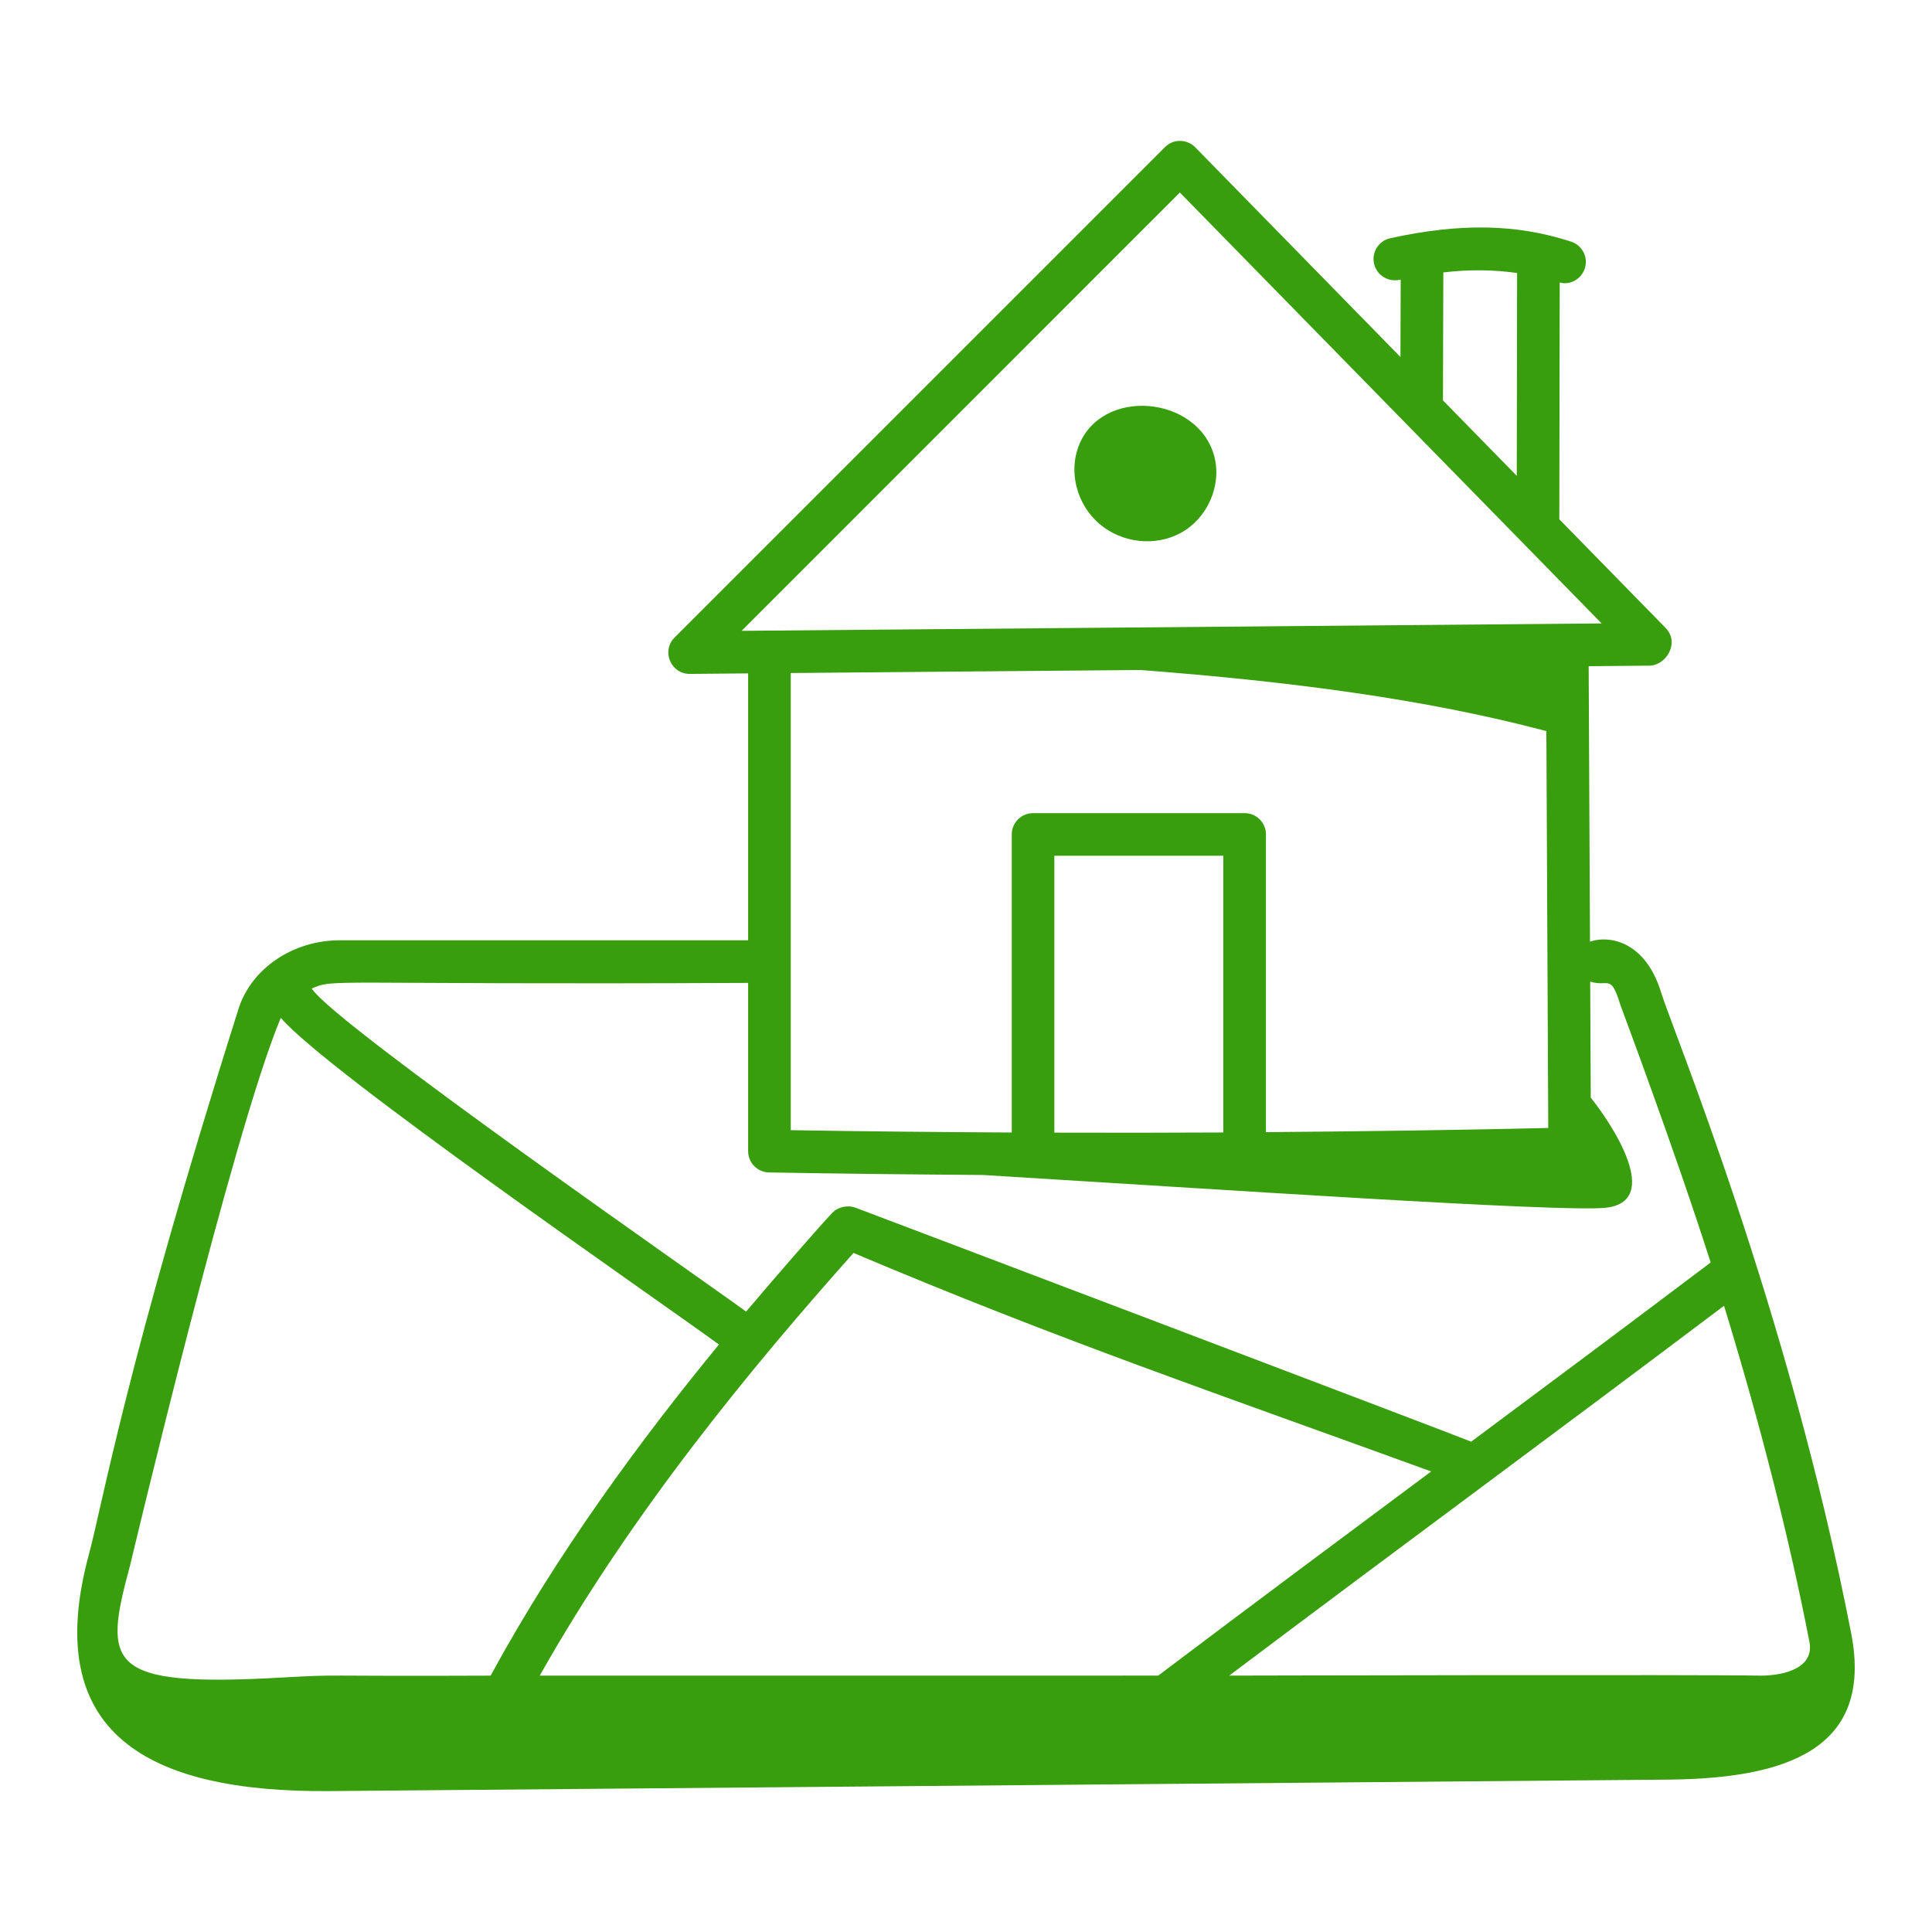 <svg xmlns="http://www.w3.org/2000/svg" width="48" height="48" viewBox="0 0 48 48" fill="none"><path d="M8.192 44.499C19.276 44.404 30.359 44.309 41.442 44.214C44.357 44.188 46.544 43.474 45.996 40.599C44.416 32.462 41.538 25.54 41.272 24.664C40.901 23.44 40.044 23.217 39.503 23.394L39.47 16.551L40.975 16.538C41.397 16.534 41.742 15.968 41.379 15.598L38.741 12.902L38.751 7.018C38.791 7.027 38.831 7.037 38.87 7.037C39.094 7.037 39.301 6.894 39.374 6.67C39.464 6.392 39.312 6.094 39.033 6.003C37.675 5.563 36.289 5.537 34.542 5.918C34.256 5.98 34.075 6.262 34.137 6.547C34.2 6.834 34.483 7.013 34.767 6.952C34.779 6.95 34.788 6.949 34.8 6.947L34.794 8.87L29.696 3.66C29.512 3.472 29.175 3.424 28.943 3.656L16.76 15.839C16.427 16.171 16.664 16.743 17.134 16.743H17.139L18.587 16.73V23.361H8.441C7.285 23.361 6.252 24.055 5.93 25.052C3.129 33.903 2.535 37.423 2.209 38.617C1.009 43.047 3.638 44.538 8.192 44.499ZM13.409 41.631C15.728 37.52 18.738 33.9 21.205 31.129C26.346 33.302 30.202 34.609 35.557 36.558C33.311 38.229 31.064 39.902 28.776 41.63L13.409 41.631ZM44.956 40.798C45.075 41.42 44.37 41.631 43.736 41.631C42.371 41.602 30.656 41.63 30.54 41.63C35.03 38.252 38.487 35.718 42.833 32.441C43.722 35.343 44.444 38.165 44.956 40.798ZM35.859 6.768C36.52 6.691 37.119 6.701 37.692 6.783L37.684 11.822L35.85 9.948L35.859 6.768ZM18.424 15.673L29.313 4.783L39.792 15.489L18.424 15.673ZM30.923 20.202H25.666C25.374 20.202 25.137 20.439 25.137 20.731V28.137C23.328 28.127 21.503 28.11 19.646 28.079V16.721L28.334 16.646C31.997 16.927 35.371 17.356 38.419 18.164L38.466 28.024C36.139 28.079 33.803 28.109 31.452 28.128V20.731C31.452 20.439 31.215 20.202 30.923 20.202ZM30.393 21.261V28.136C29.005 28.144 27.604 28.144 26.195 28.14V21.261H30.393ZM18.587 24.42V28.6C18.587 28.889 18.819 29.125 19.107 29.129C20.904 29.161 22.669 29.179 24.42 29.192C30.116 29.538 38.721 30.119 39.874 30.008C41.35 29.866 40.016 27.883 39.522 27.272L39.508 24.388C39.965 24.533 40.017 24.174 40.259 24.971C40.266 24.995 41.608 28.566 42.501 31.366C40.496 32.88 38.522 34.352 36.551 35.818C36.495 35.781 20.21 29.606 21.248 30.003C21.082 29.94 20.835 29.971 20.681 30.13C20.37 30.451 19.091 31.929 18.537 32.586C17.512 31.834 8.369 25.484 7.753 24.571C7.75 24.566 7.745 24.564 7.742 24.56C8.349 24.306 7.939 24.471 18.587 24.42ZM3.231 38.894C3.251 38.822 5.78 28.137 6.976 25.288C8.129 26.633 16.16 32.166 17.862 33.404C15.894 35.802 13.848 38.582 12.189 41.631C7.753 41.651 8.512 41.593 7.023 41.677C2.622 41.928 2.563 41.364 3.231 38.894Z" fill="#389E0D"></path><path d="M30.167 11.332C29.762 9.825 27.352 9.602 26.793 11.097C26.549 11.751 26.761 12.538 27.31 13.012C27.873 13.497 28.709 13.586 29.343 13.236C30.006 12.87 30.36 12.051 30.167 11.332Z" fill="#389E0D"></path></svg>